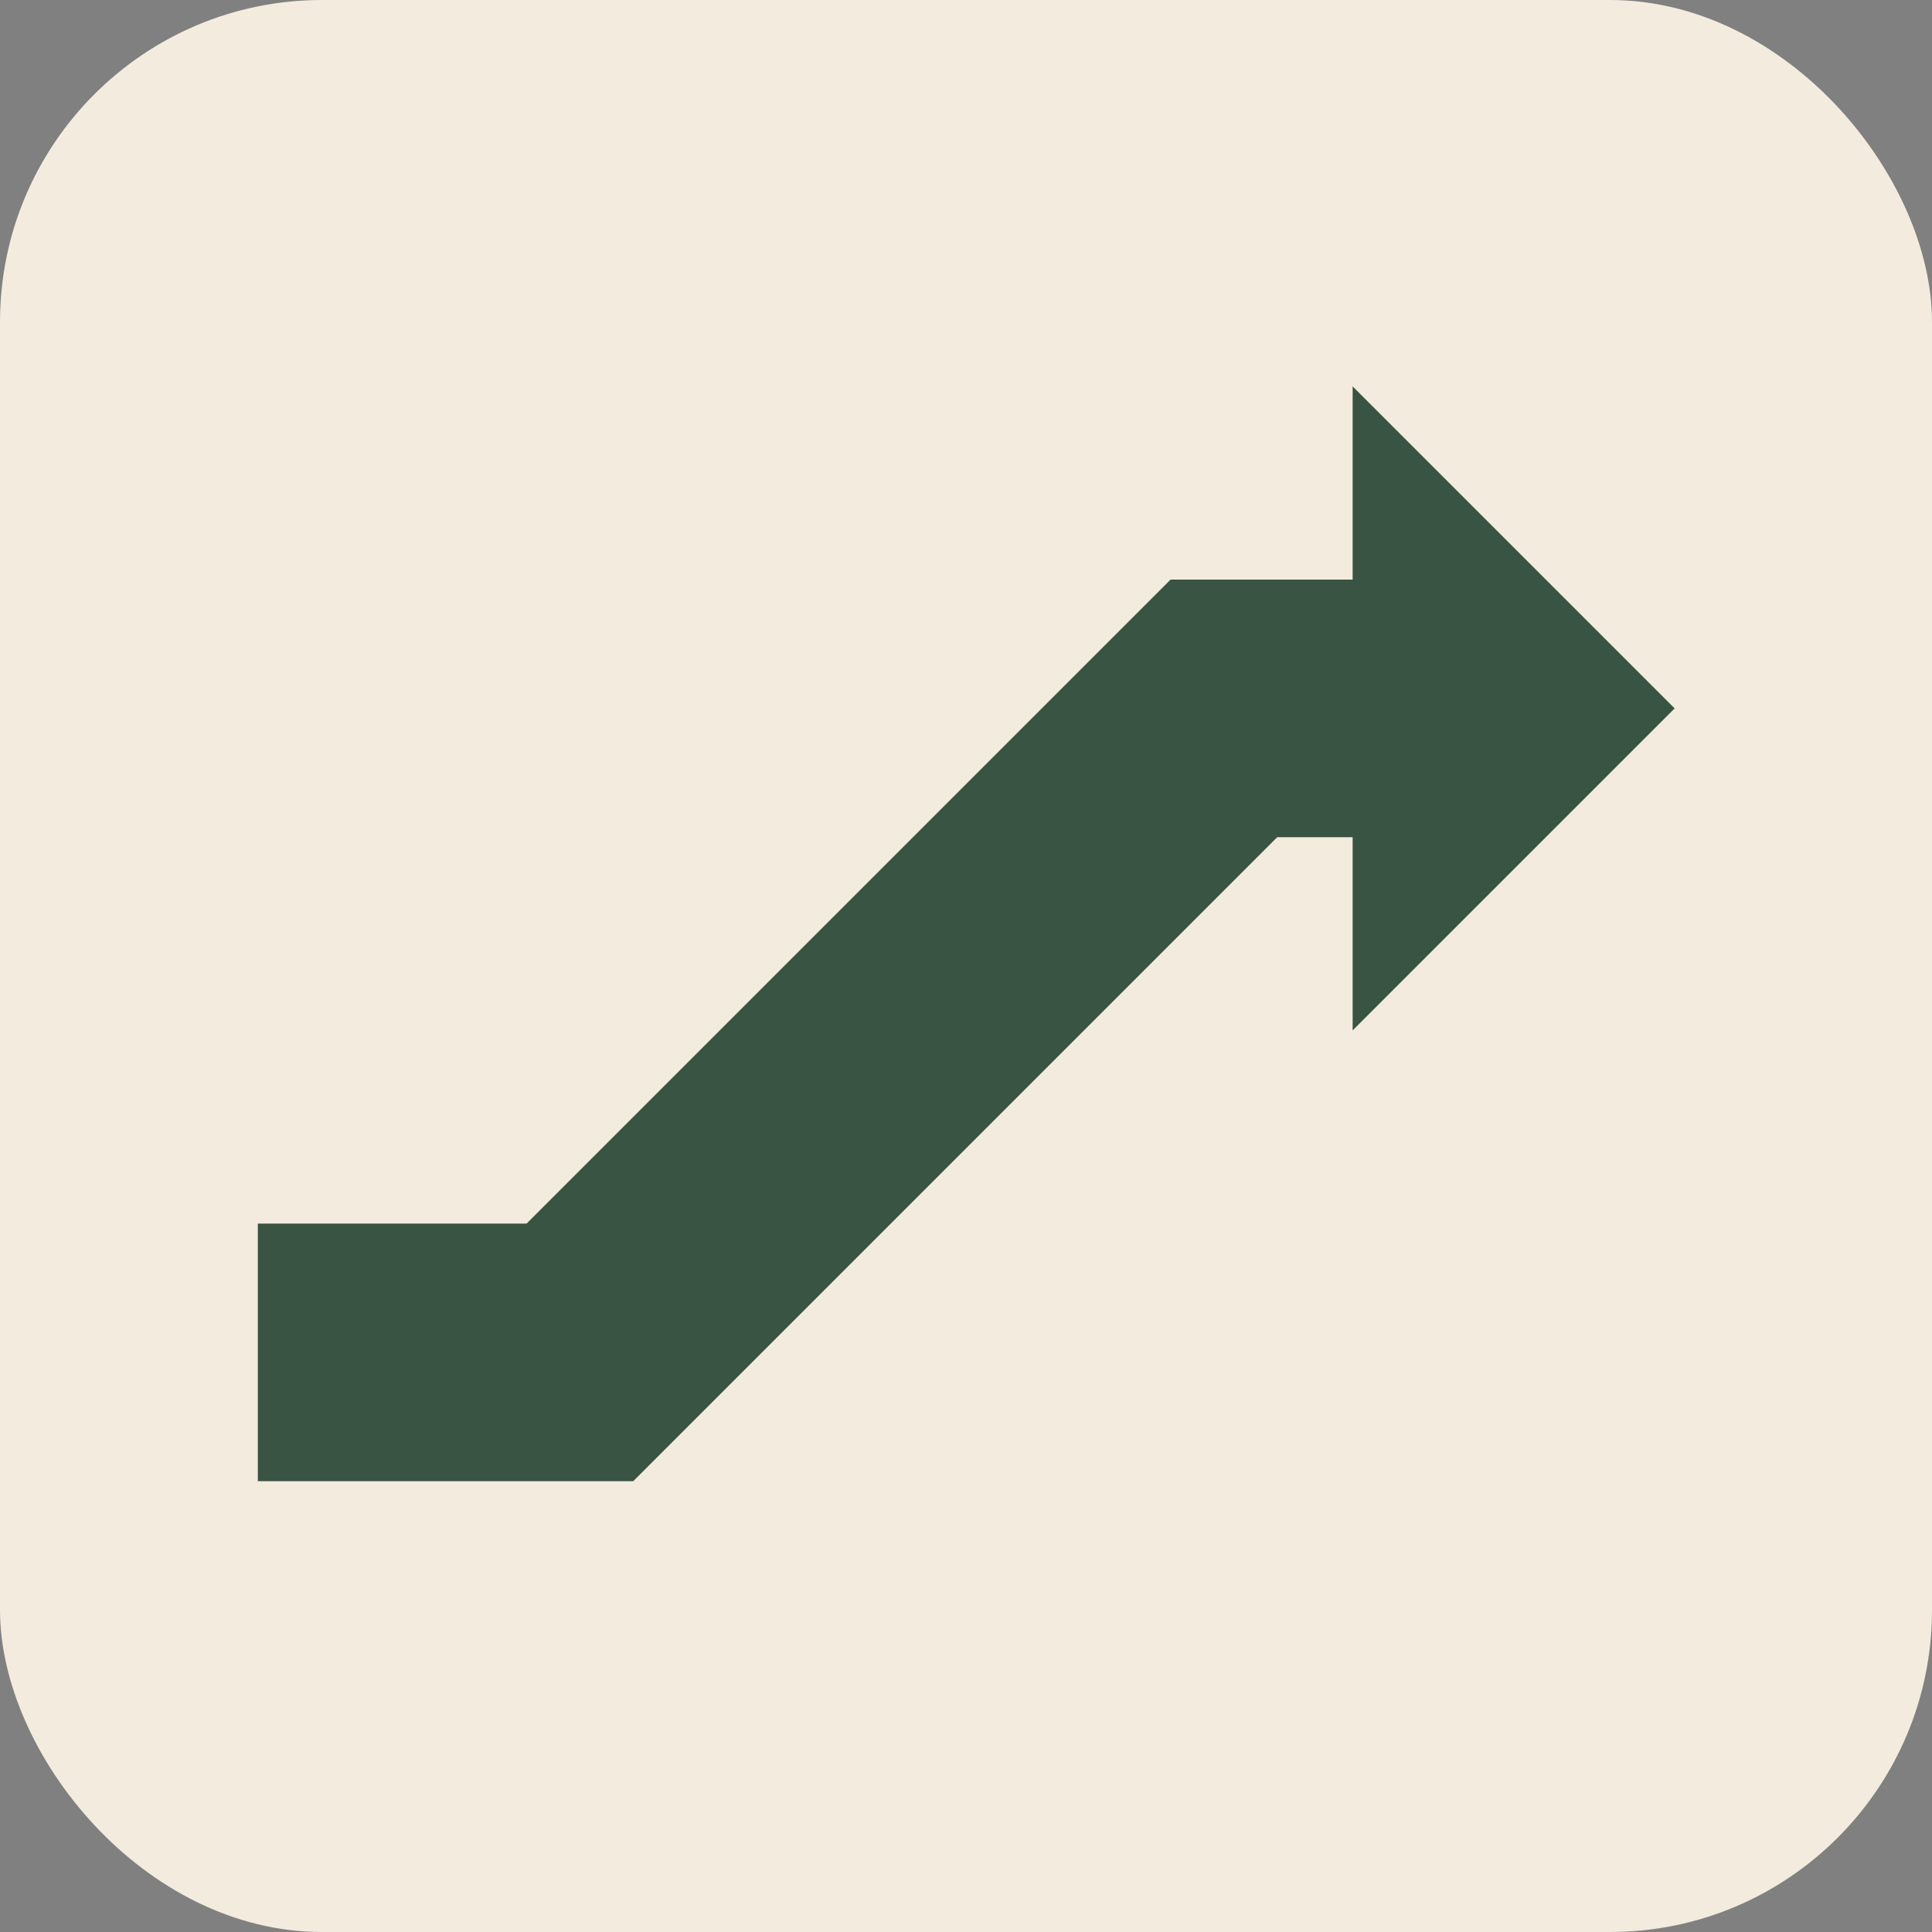 <svg width="24" height="24" viewBox="0 0 24 24" fill="none" xmlns="http://www.w3.org/2000/svg">
<rect x="0" y="0" width="24" height="24" fill="#808080" stroke="none"/>
<rect width="24" height="24" rx="4" fill="#F3EBDD"/>
<g clip-path="url(#clip0_682_1372)">
<path d="M3.203 18.4H7.866L15.866 10.4H16.803V12.8L20.803 8.8L16.803 4.8V7.2H14.541L6.541 15.2H3.203V18.4Z" fill="#395443"/>
</g>
<defs>
<clipPath id="clip0_682_1372">
<rect width="17.6" height="13.6" fill="white" transform="translate(3.203 4.8)"/>
</clipPath>
</defs>
</svg>

